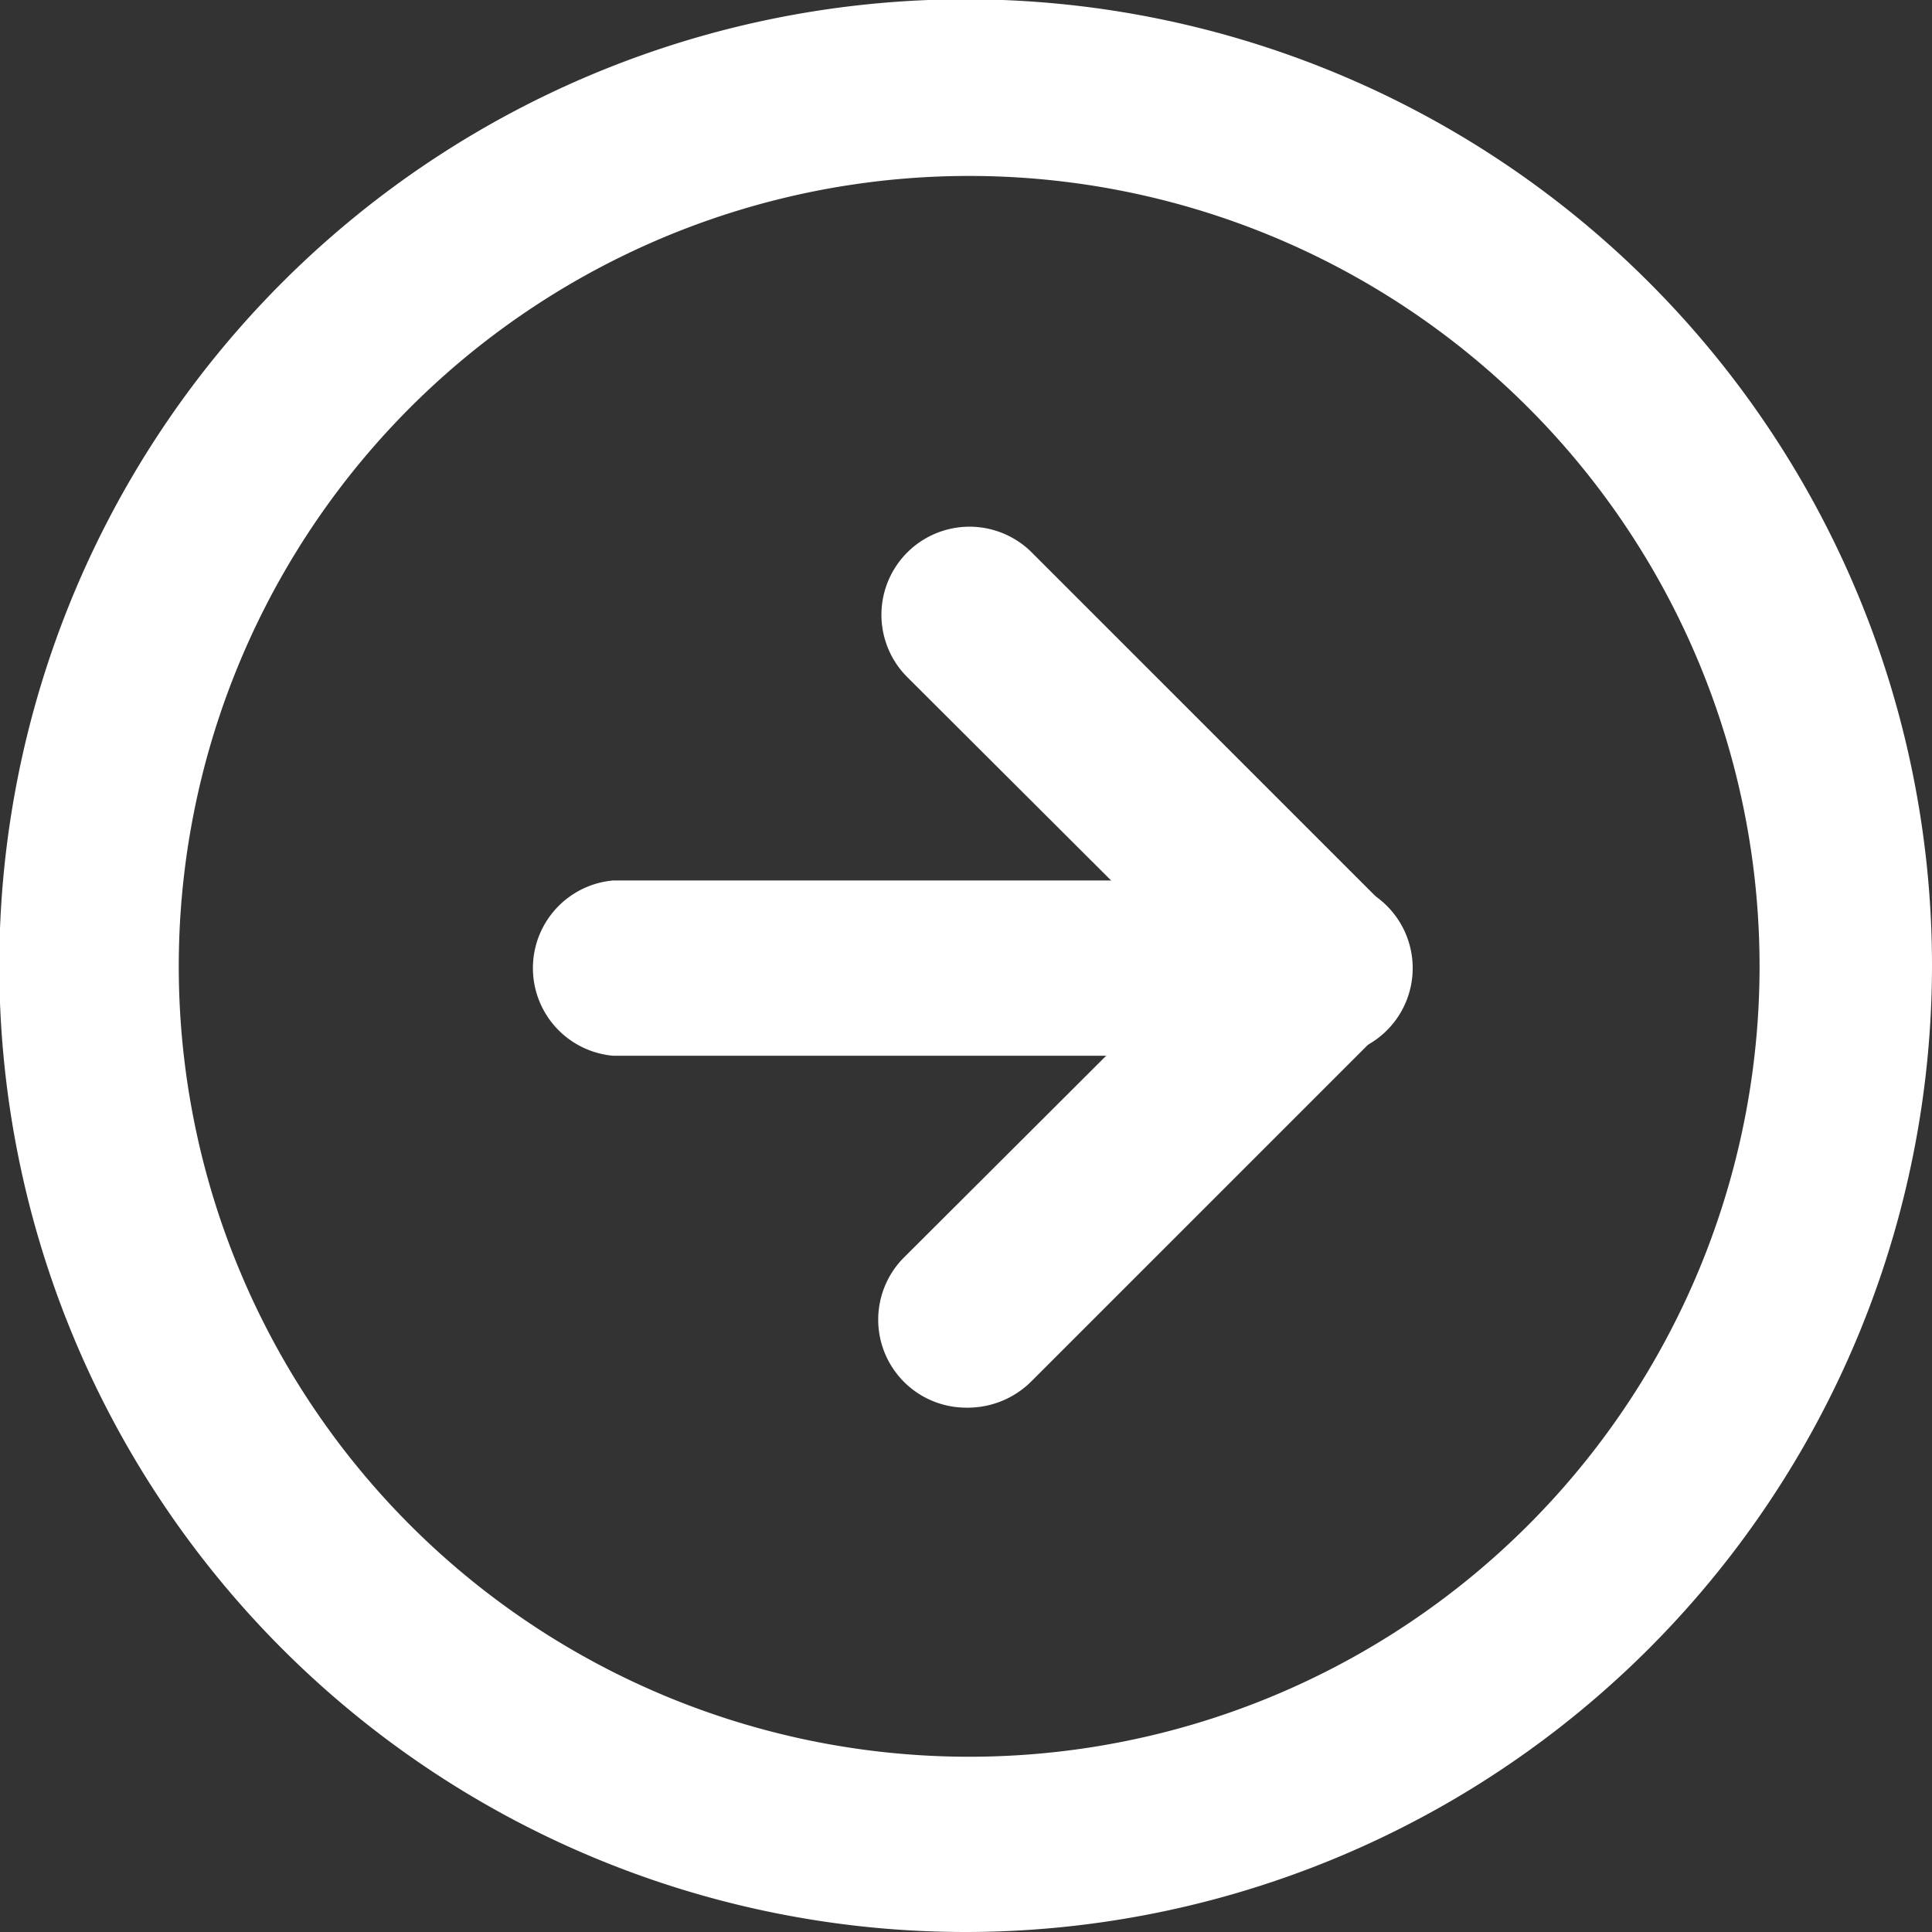 <svg xmlns="http://www.w3.org/2000/svg" viewBox="0 0 27.45 27.45"><rect x="0" y="0" width="27.45" height="27.45" fill="#333333" stroke="none"/><defs><style>.cls-1{fill:#fff;}</style></defs><title>arrow</title><g id="Laag_2" data-name="Laag 2"><g id="Laag_1-2" data-name="Laag 1"><path class="cls-1" d="M13.72,27.45A13.73,13.73,0,1,1,27.45,13.72,13.74,13.74,0,0,1,13.72,27.45Zm0-24.95A11.23,11.23,0,1,0,25,13.72,11.23,11.23,0,0,0,13.72,2.5Z"/><path class="cls-1" d="M13.72,20a1.25,1.25,0,0,1-.88-2.13L17,13.72l-4.11-4.1a1.25,1.25,0,0,1,1.77-1.77l5,5a1.27,1.27,0,0,1,0,1.77l-5,5A1.28,1.28,0,0,1,13.72,20Z"/><path class="cls-1" d="M18.71,15h-10a1.25,1.25,0,0,1,0-2.49h10a1.25,1.25,0,1,1,0,2.49Z"/></g></g></svg>